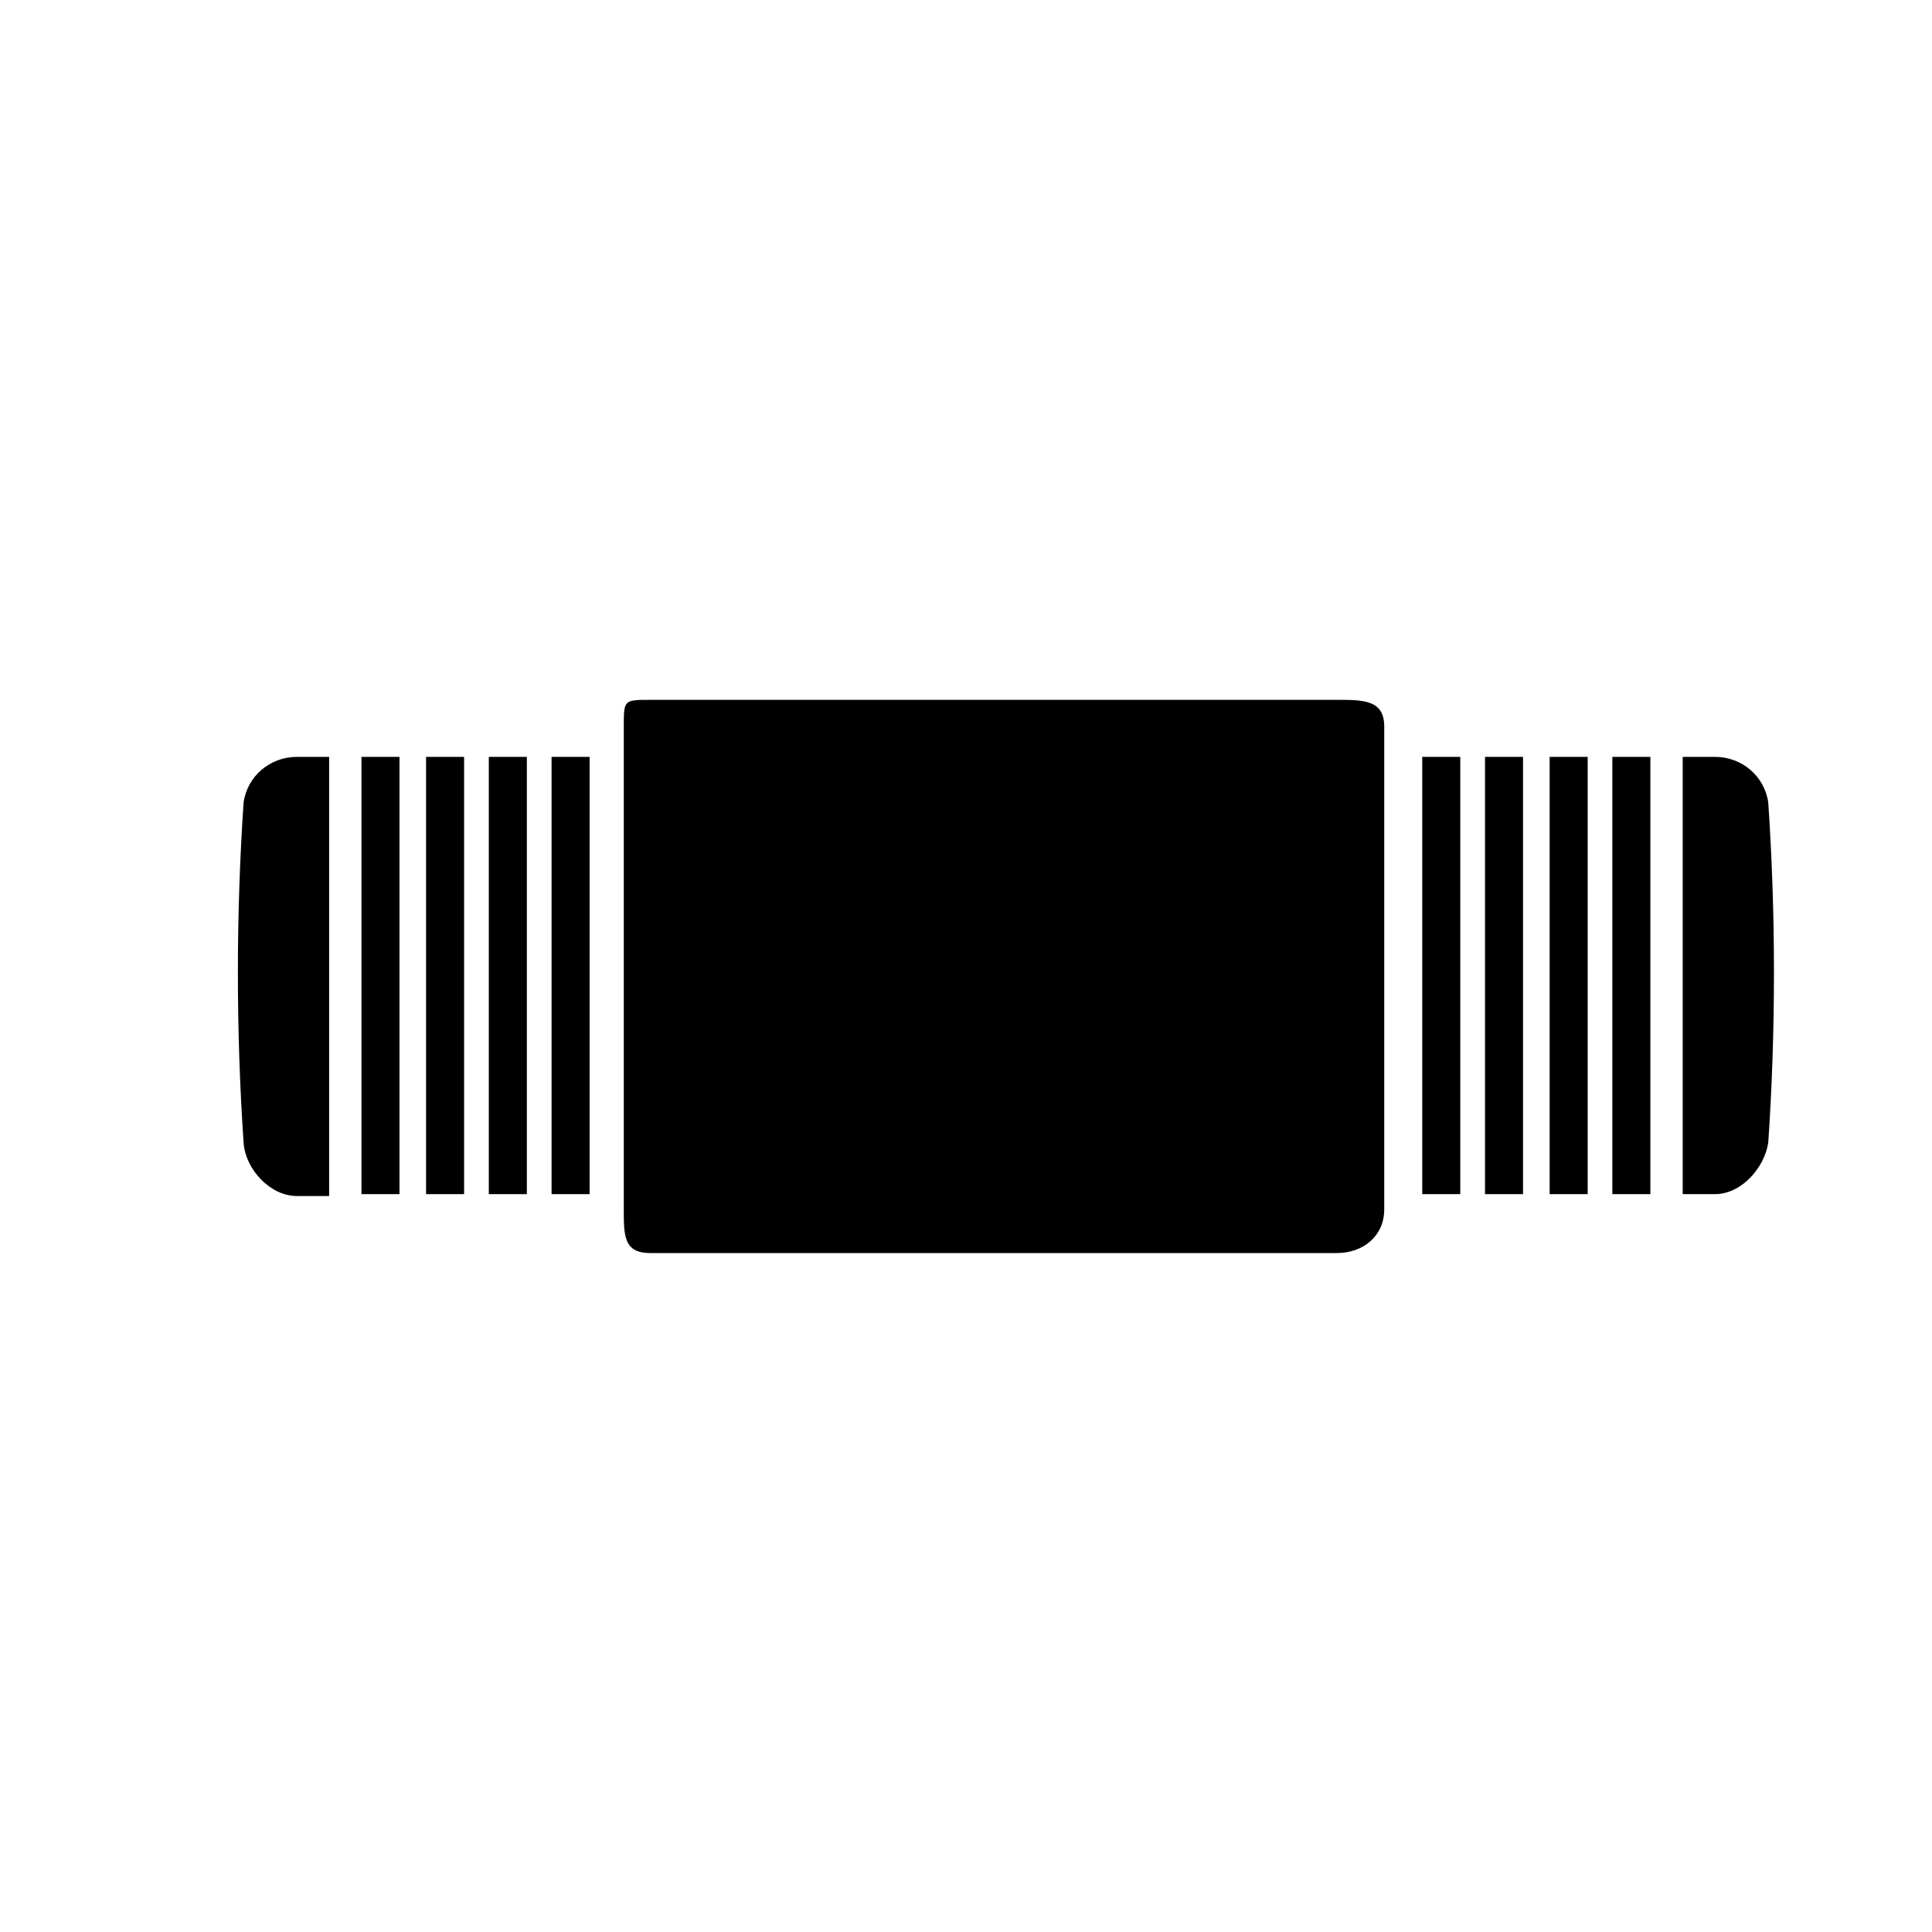 <?xml version="1.0" encoding="UTF-8"?>
<!-- Uploaded to: SVG Find, www.svgrepo.com, Generator: SVG Find Mixer Tools -->
<svg fill="#000000" width="800px" height="800px" version="1.1" viewBox="144 144 512 512" xmlns="http://www.w3.org/2000/svg">
 <g>
  <path d="m239.79 344.58h10.078v115.88h-10.078z"/>
  <path d="m222.66 344.58c-7.055 0-13.098 5.039-14.105 12.09-2.016 29.727-2.016 60.457 0 90.184 0.504 7.055 7.055 14.105 14.105 14.105h8.566v-116.38h-8.566z"/>
  <path d="m300.25 344.58h-10.078v115.88h10.078z"/>
  <path d="m283.62 344.58h-10.078v115.88h10.078z"/>
  <path d="m266.99 344.58h-10.078v115.88h10.078z"/>
  <path d="m571.29 344.58h10.078v115.88h-10.078z"/>
  <path d="m598.5 344.58c7.055 0 13.098 5.039 14.105 12.09 2.016 29.727 2.016 60.457 0 90.184-1.008 6.551-7.051 13.605-14.105 13.605h-8.566v-115.88h8.566z"/>
  <path d="m520.91 344.58h10.078v115.88h-10.078z"/>
  <path d="m537.54 344.58h10.078v115.88h-10.078z"/>
  <path d="m554.67 344.58h10.078v115.88h-10.078z"/>
  <path d="m309.31 336.52v127.97c0 7.055 0 11.586 7.055 11.586h181.88c7.055 0 12.594-4.535 12.594-11.586v-127.97c0-7.055-5.543-7.055-12.594-7.055l-181.88 0.004c-7.055 0-7.055 0-7.055 7.055z"/>
 </g>
</svg>
